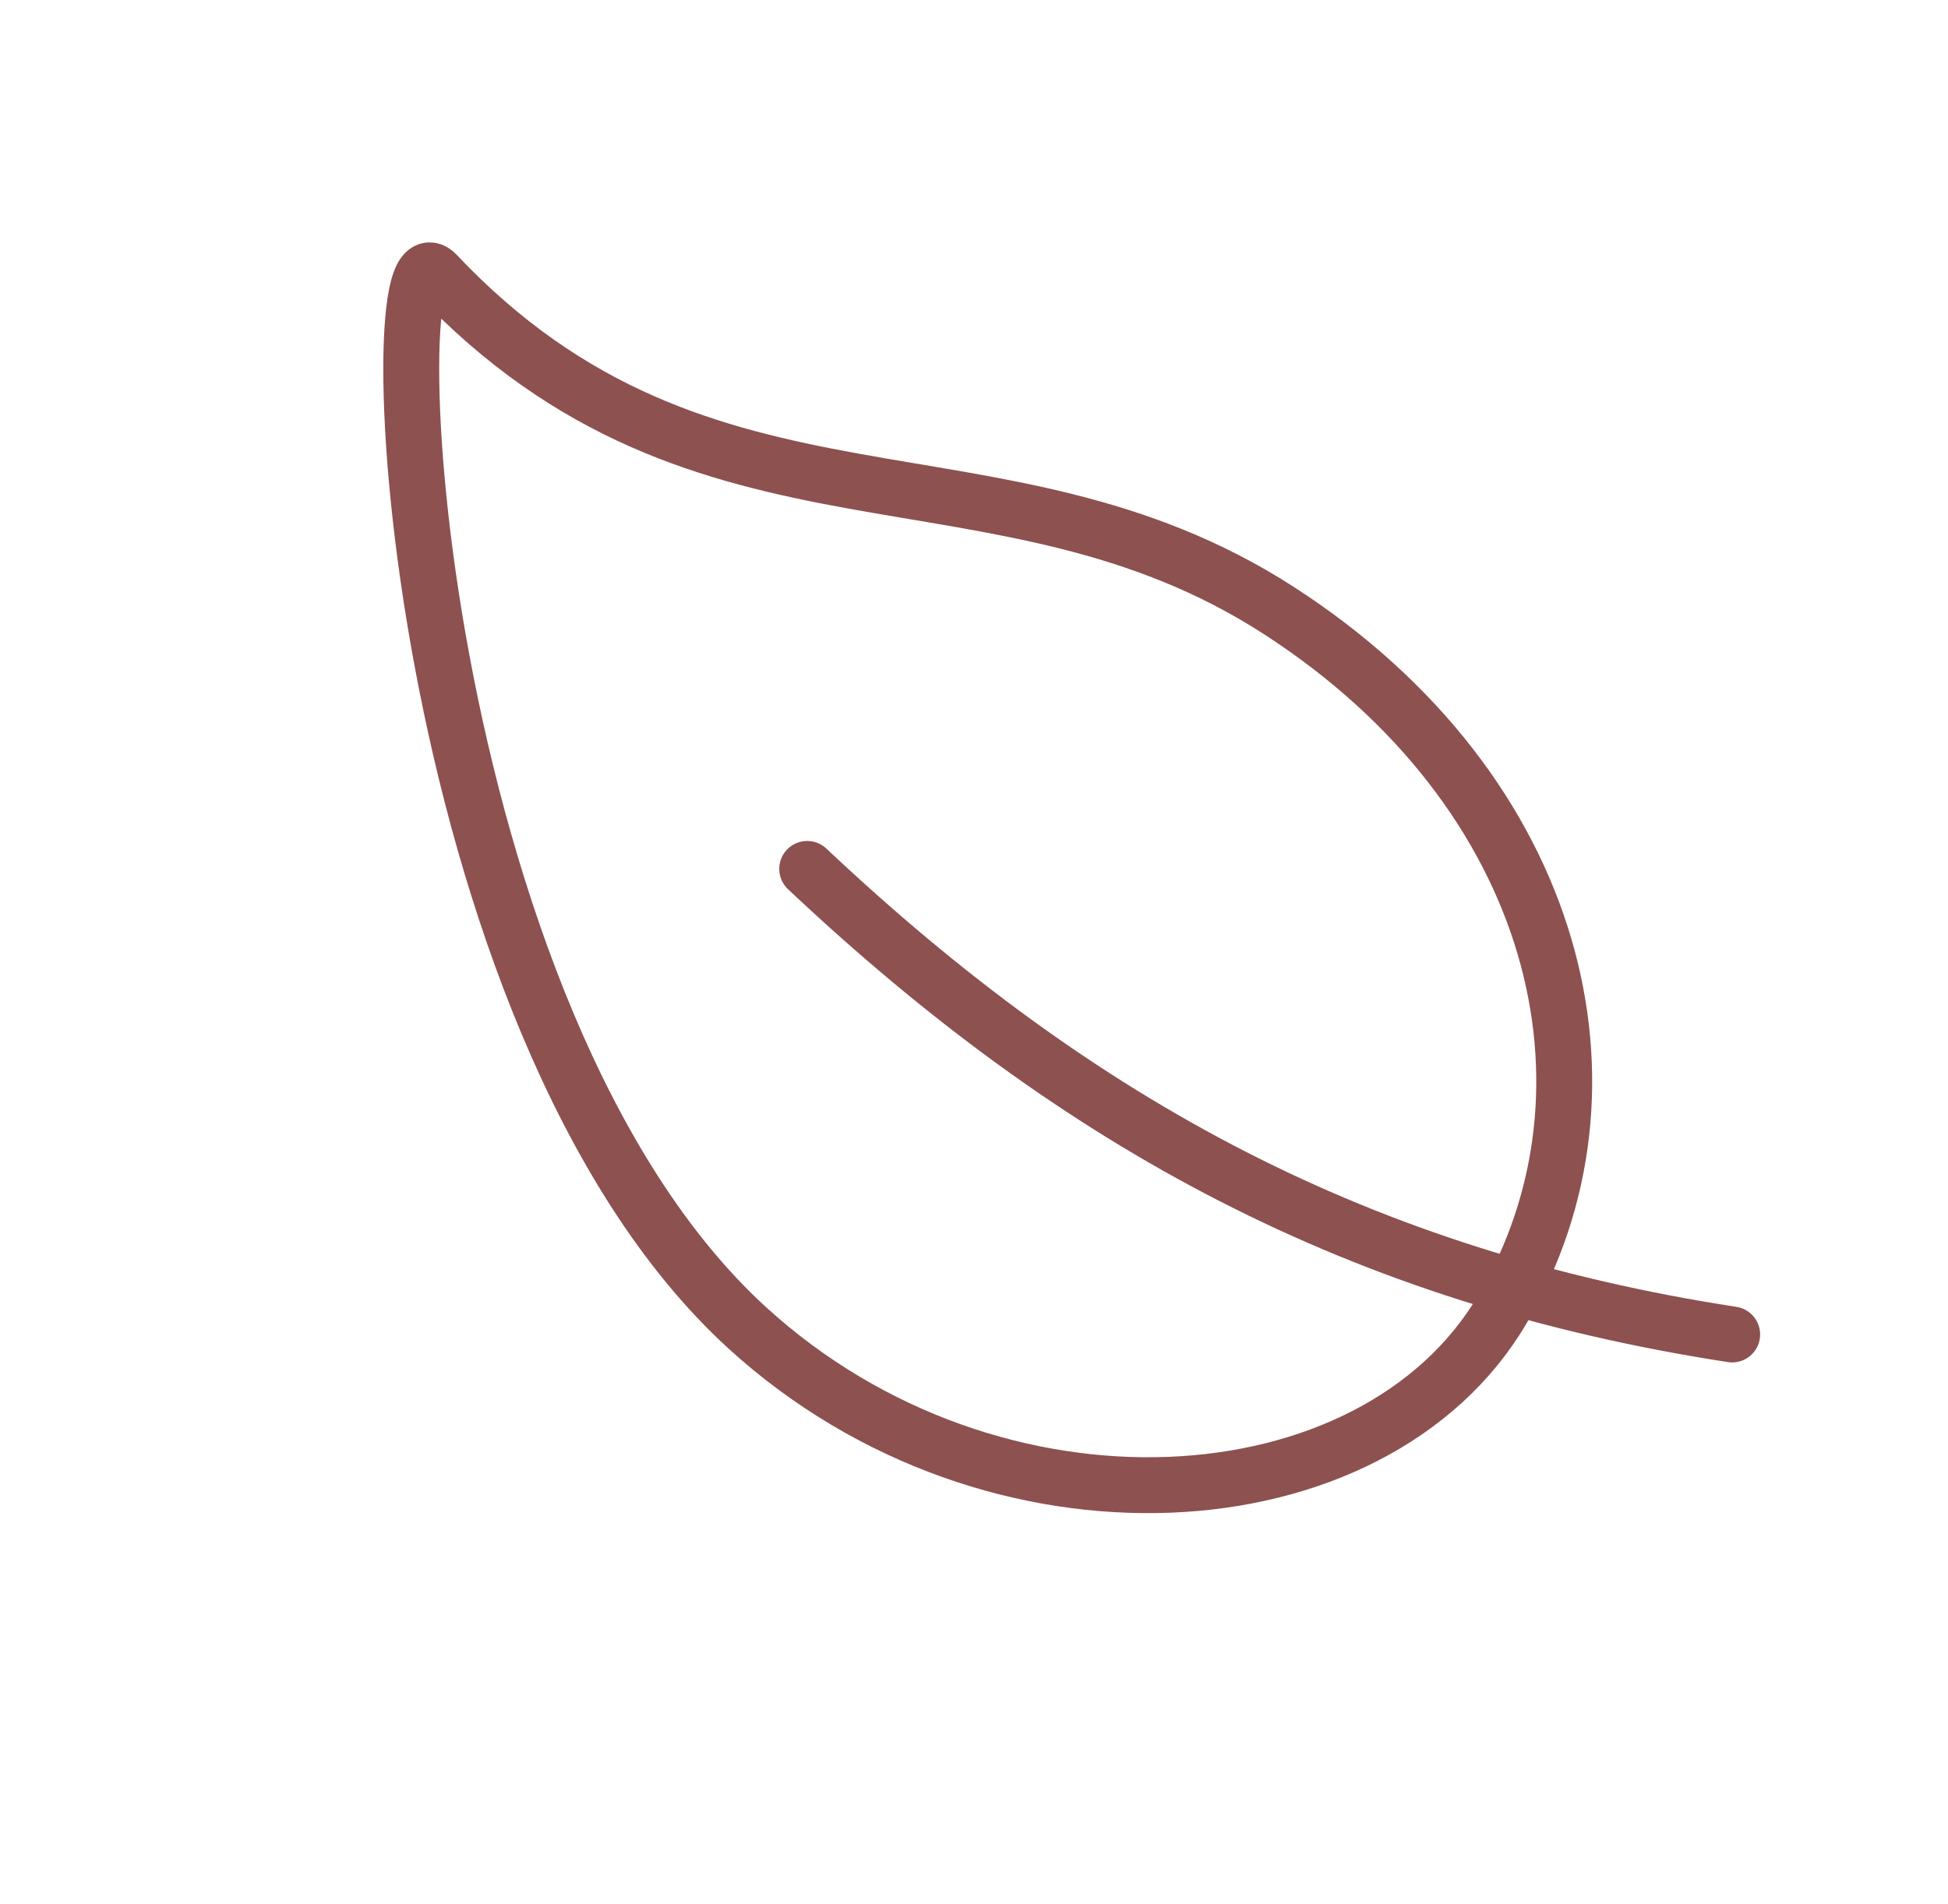 <svg width="90" height="88" viewBox="0 0 90 88" fill="none" xmlns="http://www.w3.org/2000/svg">
<path d="M59.084 28.212C46.074 19.809 32.609 25.841 20.169 12.669C17.271 9.596 18.954 47.136 34.527 61.362C45.912 71.753 63.49 70.594 69.418 60.495C75.345 50.397 72.093 36.615 59.084 28.212Z" stroke="#8D514F" stroke-width="2.582" stroke-linecap="round" stroke-linejoin="round"/>
<path d="M37.293 40.152C49.879 52.007 62.905 59.032 80.029 61.666" stroke="#8D514F" stroke-width="2.582" stroke-linecap="round" stroke-linejoin="round"/>
</svg>
